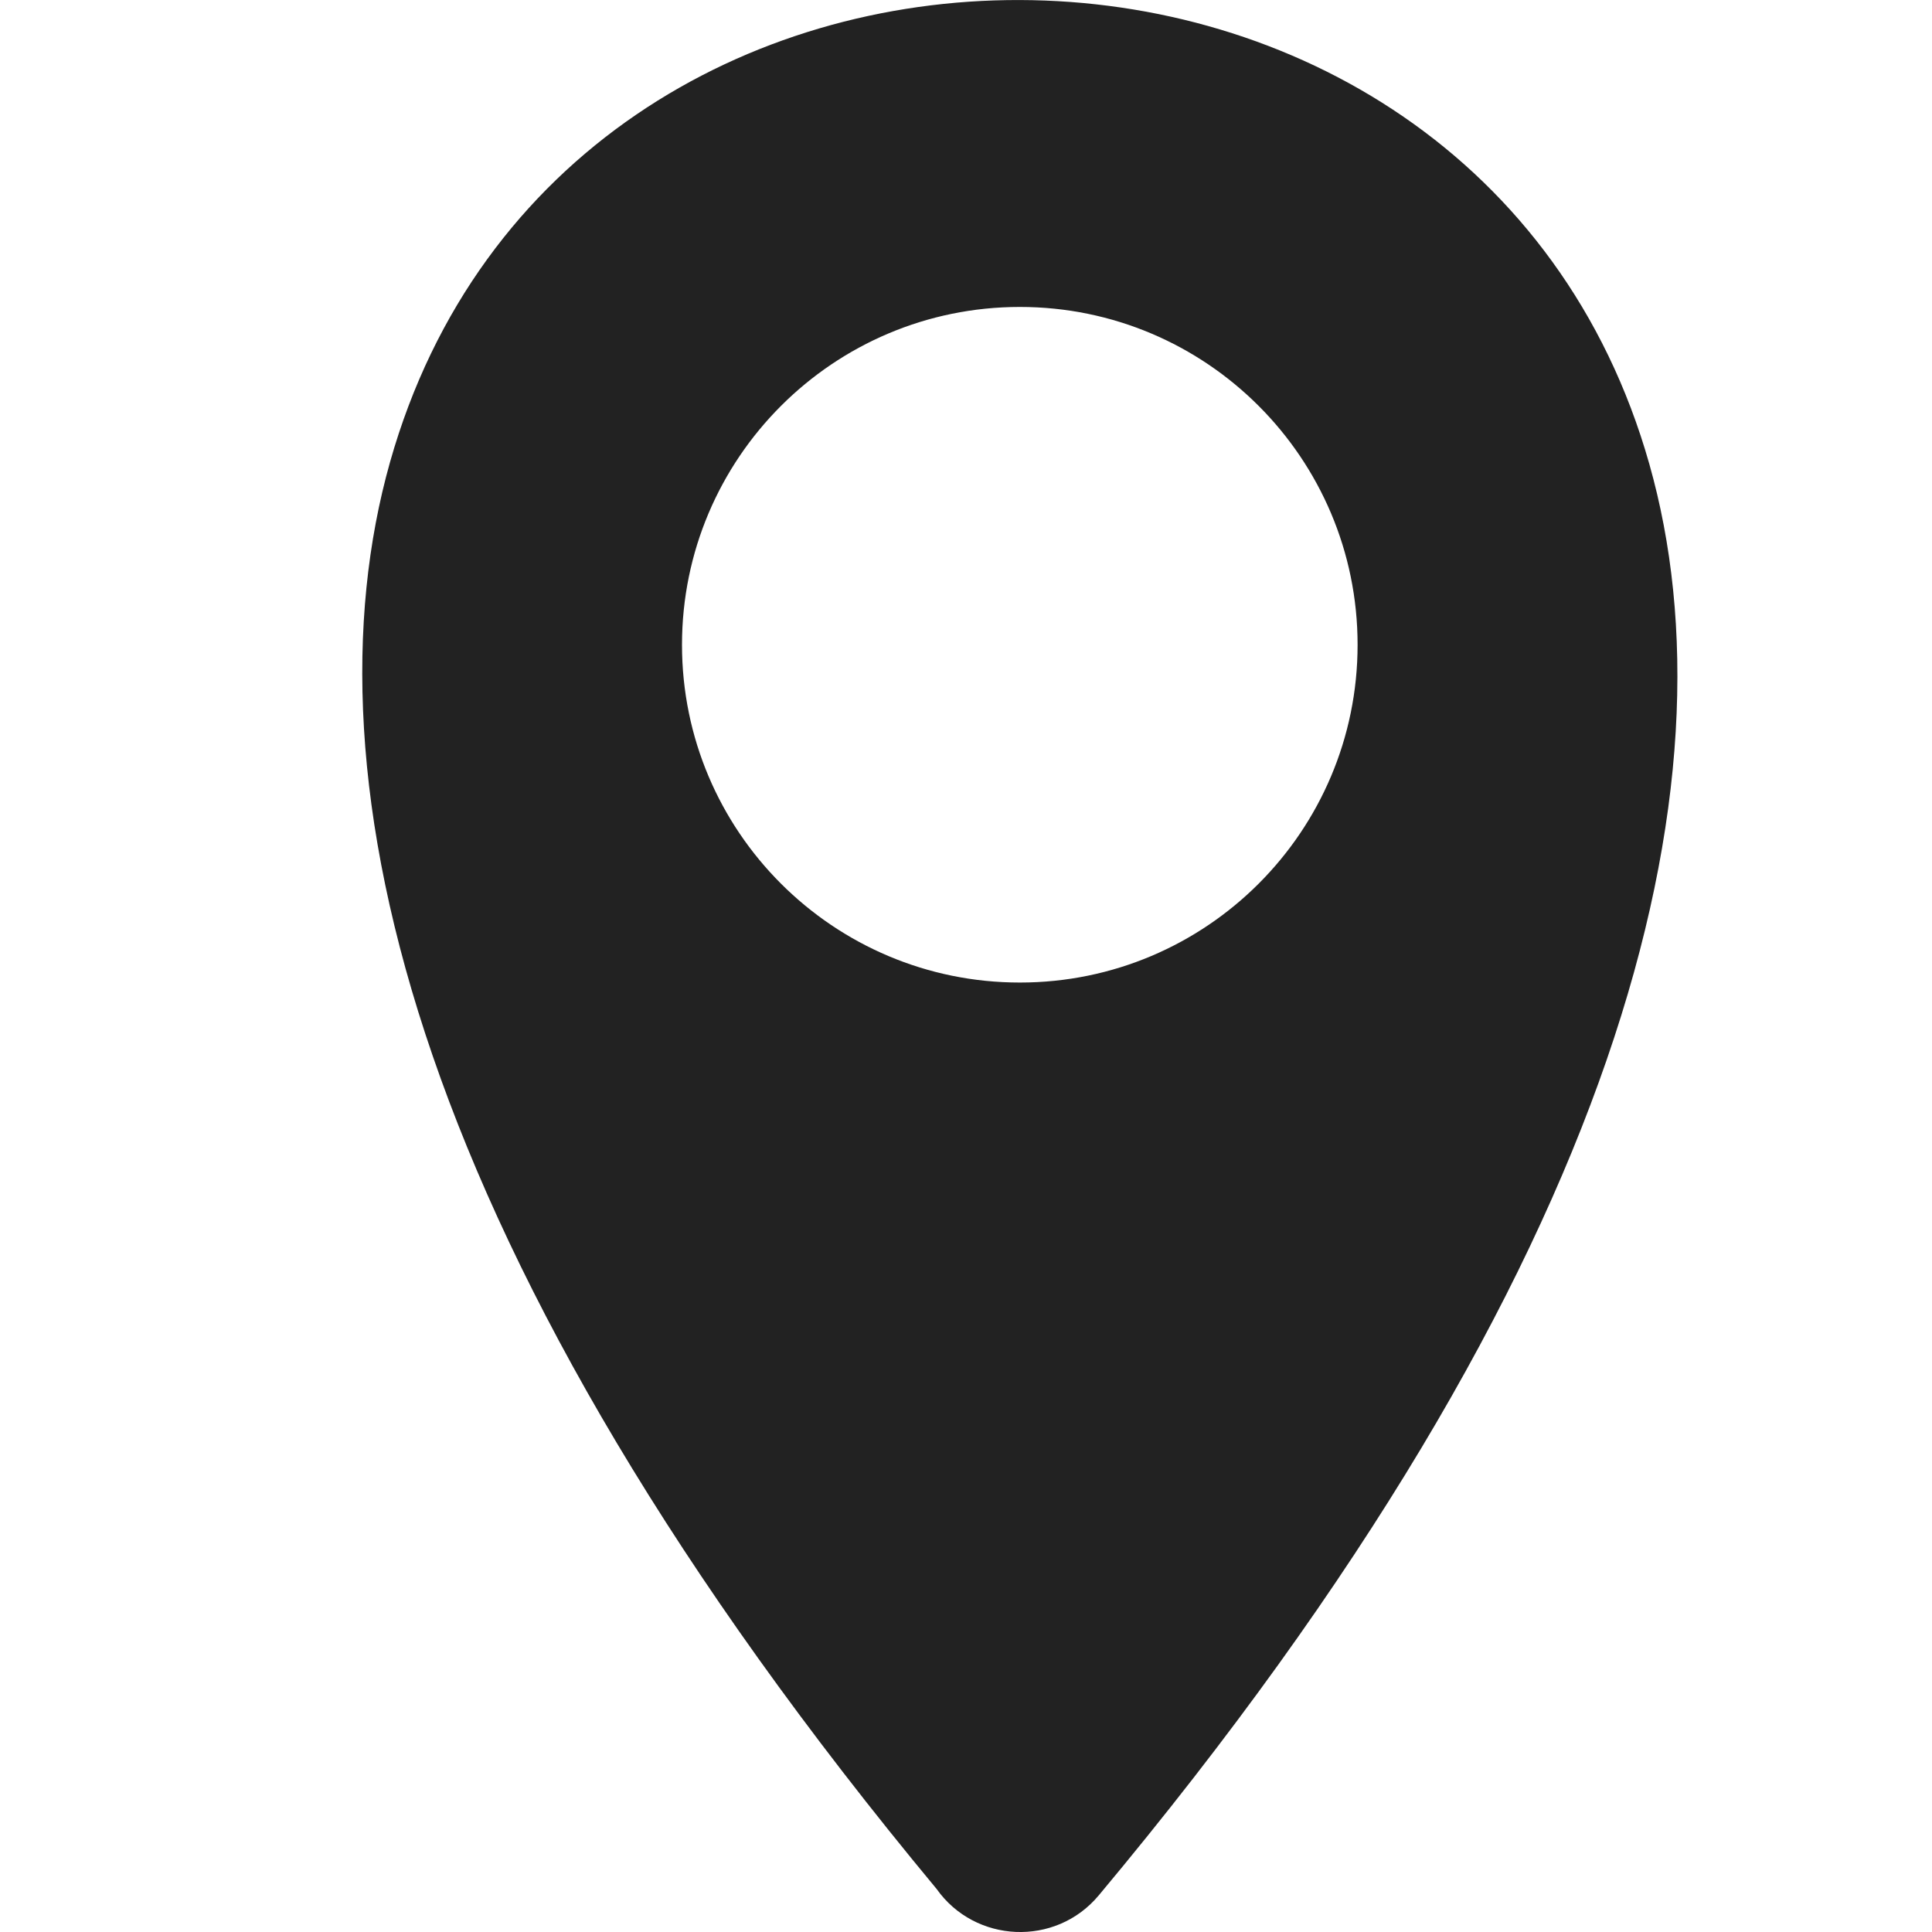 <?xml version="1.0" encoding="UTF-8"?>
<svg width="16px" height="16px" viewBox="0 0 16 16" version="1.1" xmlns="http://www.w3.org/2000/svg" xmlns:xlink="http://www.w3.org/1999/xlink">
    <!-- Generator: Sketch 61 (89581) - https://sketch.com -->
    <title>diadiem</title>
    <desc>Created with Sketch.</desc>
    <g id="diadiem" stroke="none" stroke-width="1" fill="none" fill-rule="evenodd">
        <g id="location">
            <rect id="Rectangle" x="0" y="0" width="16" height="16"></rect>
            <path d="M7.757,15.644 C3.398,10.394 2.495,6.432 3.23,3.827 C4.676,-1.294 12.213,-1.262 13.659,3.843 C14.401,6.461 13.493,10.438 9.099,15.697 C8.741,16.125 8.075,16.093 7.757,15.644 L7.757,15.644 Z M8.446,2.542 C9.991,2.542 11.243,3.795 11.243,5.34 C11.243,6.885 9.991,8.137 8.446,8.137 C6.901,8.137 5.648,6.885 5.648,5.34 C5.648,3.795 6.901,2.542 8.446,2.542 L8.446,2.542 Z" id="Shape" fill="#222222"></path>
        </g>
    </g>
</svg>